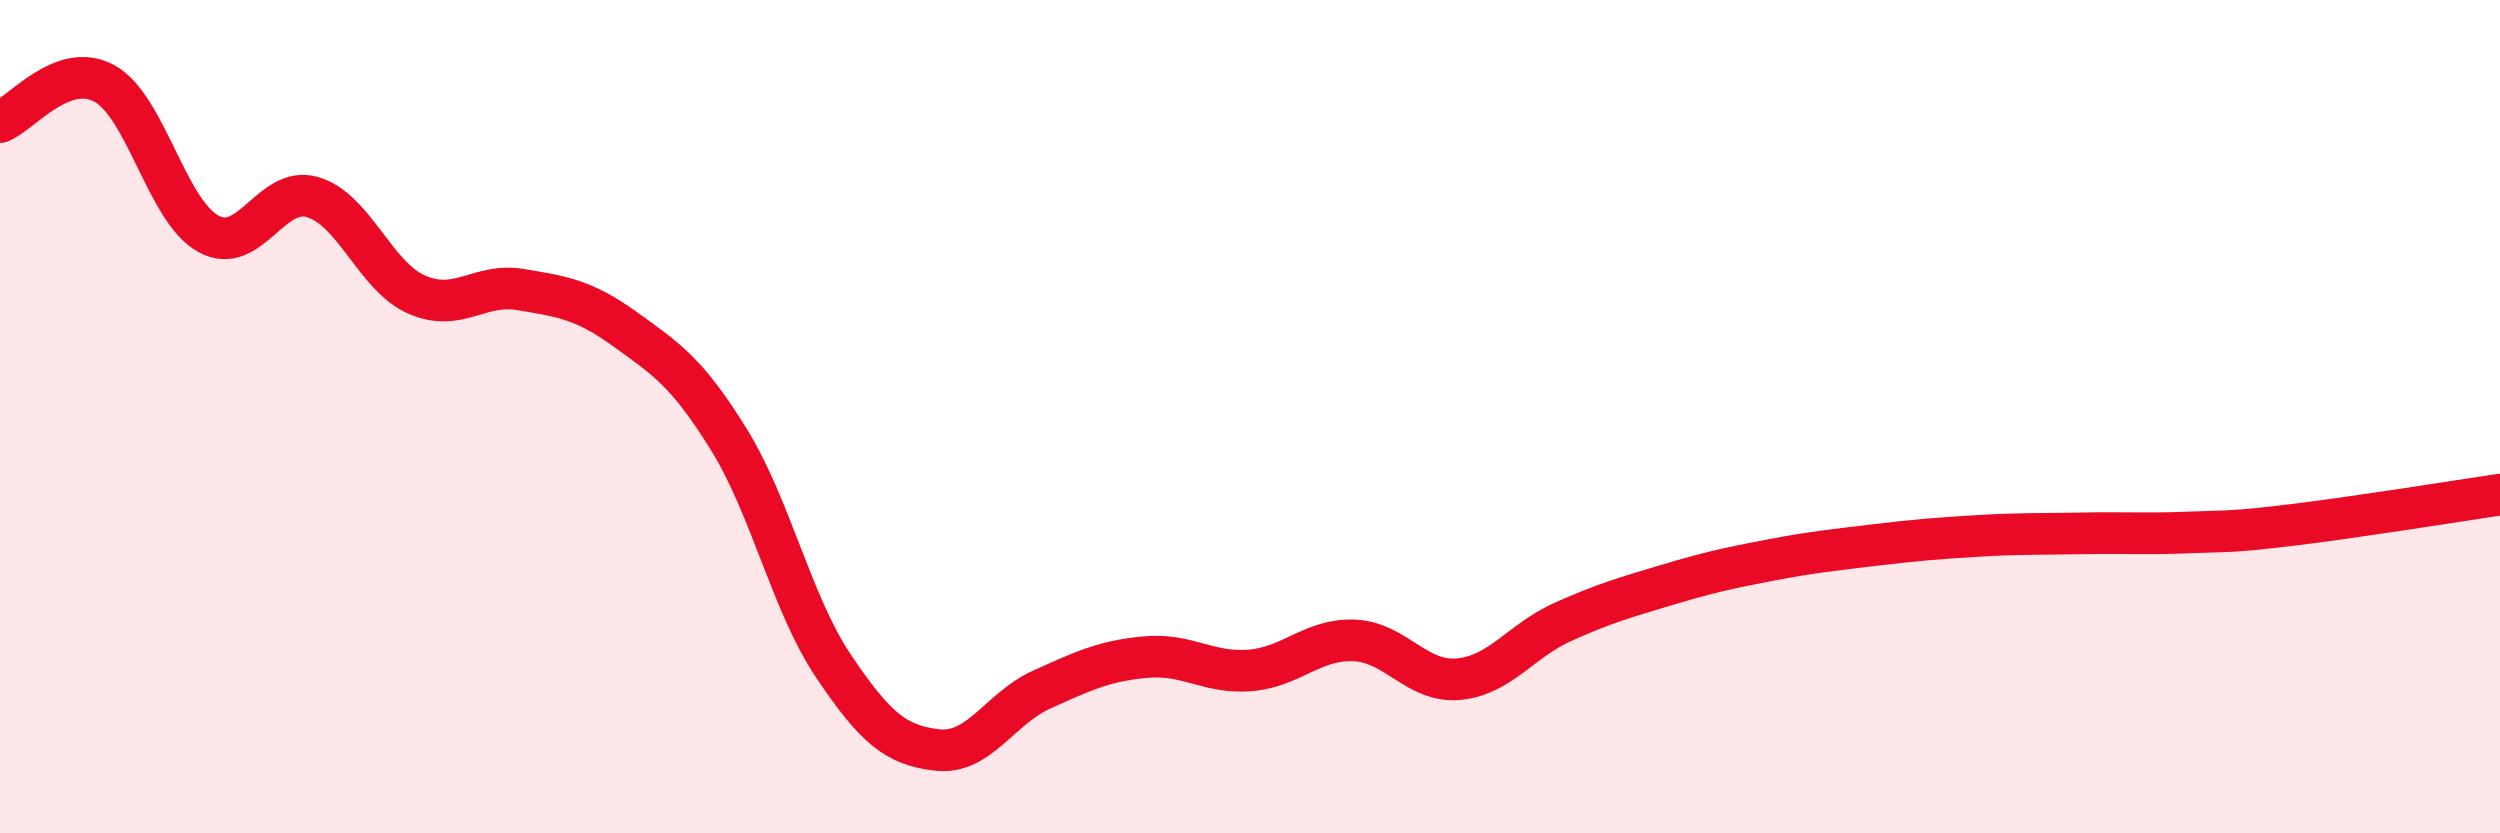 
    <svg width="60" height="20" viewBox="0 0 60 20" xmlns="http://www.w3.org/2000/svg">
      <path
        d="M 0,2.93 C 0.5,2.74 1.5,1.46 2.5,2 C 3.5,2.54 4,5.06 5,5.61 C 6,6.16 6.5,4.44 7.5,4.73 C 8.5,5.02 9,6.63 10,7.07 C 11,7.51 11.5,6.78 12.5,6.95 C 13.5,7.12 14,7.18 15,7.9 C 16,8.62 16.5,8.94 17.5,10.56 C 18.5,12.18 19,14.49 20,15.98 C 21,17.47 21.5,17.89 22.5,18 C 23.5,18.11 24,17 25,16.55 C 26,16.1 26.5,15.86 27.5,15.77 C 28.5,15.68 29,16.17 30,16.09 C 31,16.01 31.5,15.33 32.5,15.37 C 33.5,15.41 34,16.39 35,16.3 C 36,16.21 36.5,15.38 37.5,14.93 C 38.5,14.48 39,14.34 40,14.04 C 41,13.74 41.5,13.63 42.5,13.44 C 43.5,13.25 44,13.2 45,13.08 C 46,12.96 46.5,12.92 47.5,12.86 C 48.5,12.8 49,12.82 50,12.8 C 51,12.78 51.5,12.82 52.5,12.78 C 53.5,12.74 53.5,12.78 55,12.6 C 56.5,12.42 59,12.02 60,11.87L60 20L0 20Z"
        fill="#EB0A25"
        opacity="0.1"
        stroke-linecap="round"
        stroke-linejoin="round"
      />
      <path
        d="M 0,2.93 C 0.5,2.74 1.5,1.46 2.5,2 C 3.5,2.54 4,5.06 5,5.61 C 6,6.16 6.5,4.44 7.5,4.73 C 8.5,5.02 9,6.63 10,7.07 C 11,7.51 11.5,6.78 12.5,6.95 C 13.5,7.12 14,7.18 15,7.9 C 16,8.62 16.5,8.94 17.5,10.56 C 18.5,12.18 19,14.49 20,15.98 C 21,17.47 21.5,17.89 22.5,18 C 23.5,18.11 24,17 25,16.55 C 26,16.1 26.5,15.86 27.5,15.77 C 28.5,15.68 29,16.17 30,16.09 C 31,16.01 31.5,15.33 32.5,15.37 C 33.5,15.41 34,16.39 35,16.3 C 36,16.21 36.5,15.38 37.5,14.93 C 38.5,14.48 39,14.34 40,14.04 C 41,13.74 41.5,13.63 42.5,13.44 C 43.5,13.25 44,13.2 45,13.08 C 46,12.96 46.5,12.92 47.5,12.86 C 48.5,12.8 49,12.82 50,12.8 C 51,12.78 51.5,12.82 52.5,12.78 C 53.5,12.74 53.5,12.78 55,12.6 C 56.5,12.42 59,12.02 60,11.87"
        stroke="#EB0A25"
        stroke-width="1"
        fill="none"
        stroke-linecap="round"
        stroke-linejoin="round"
      />
    </svg>
  